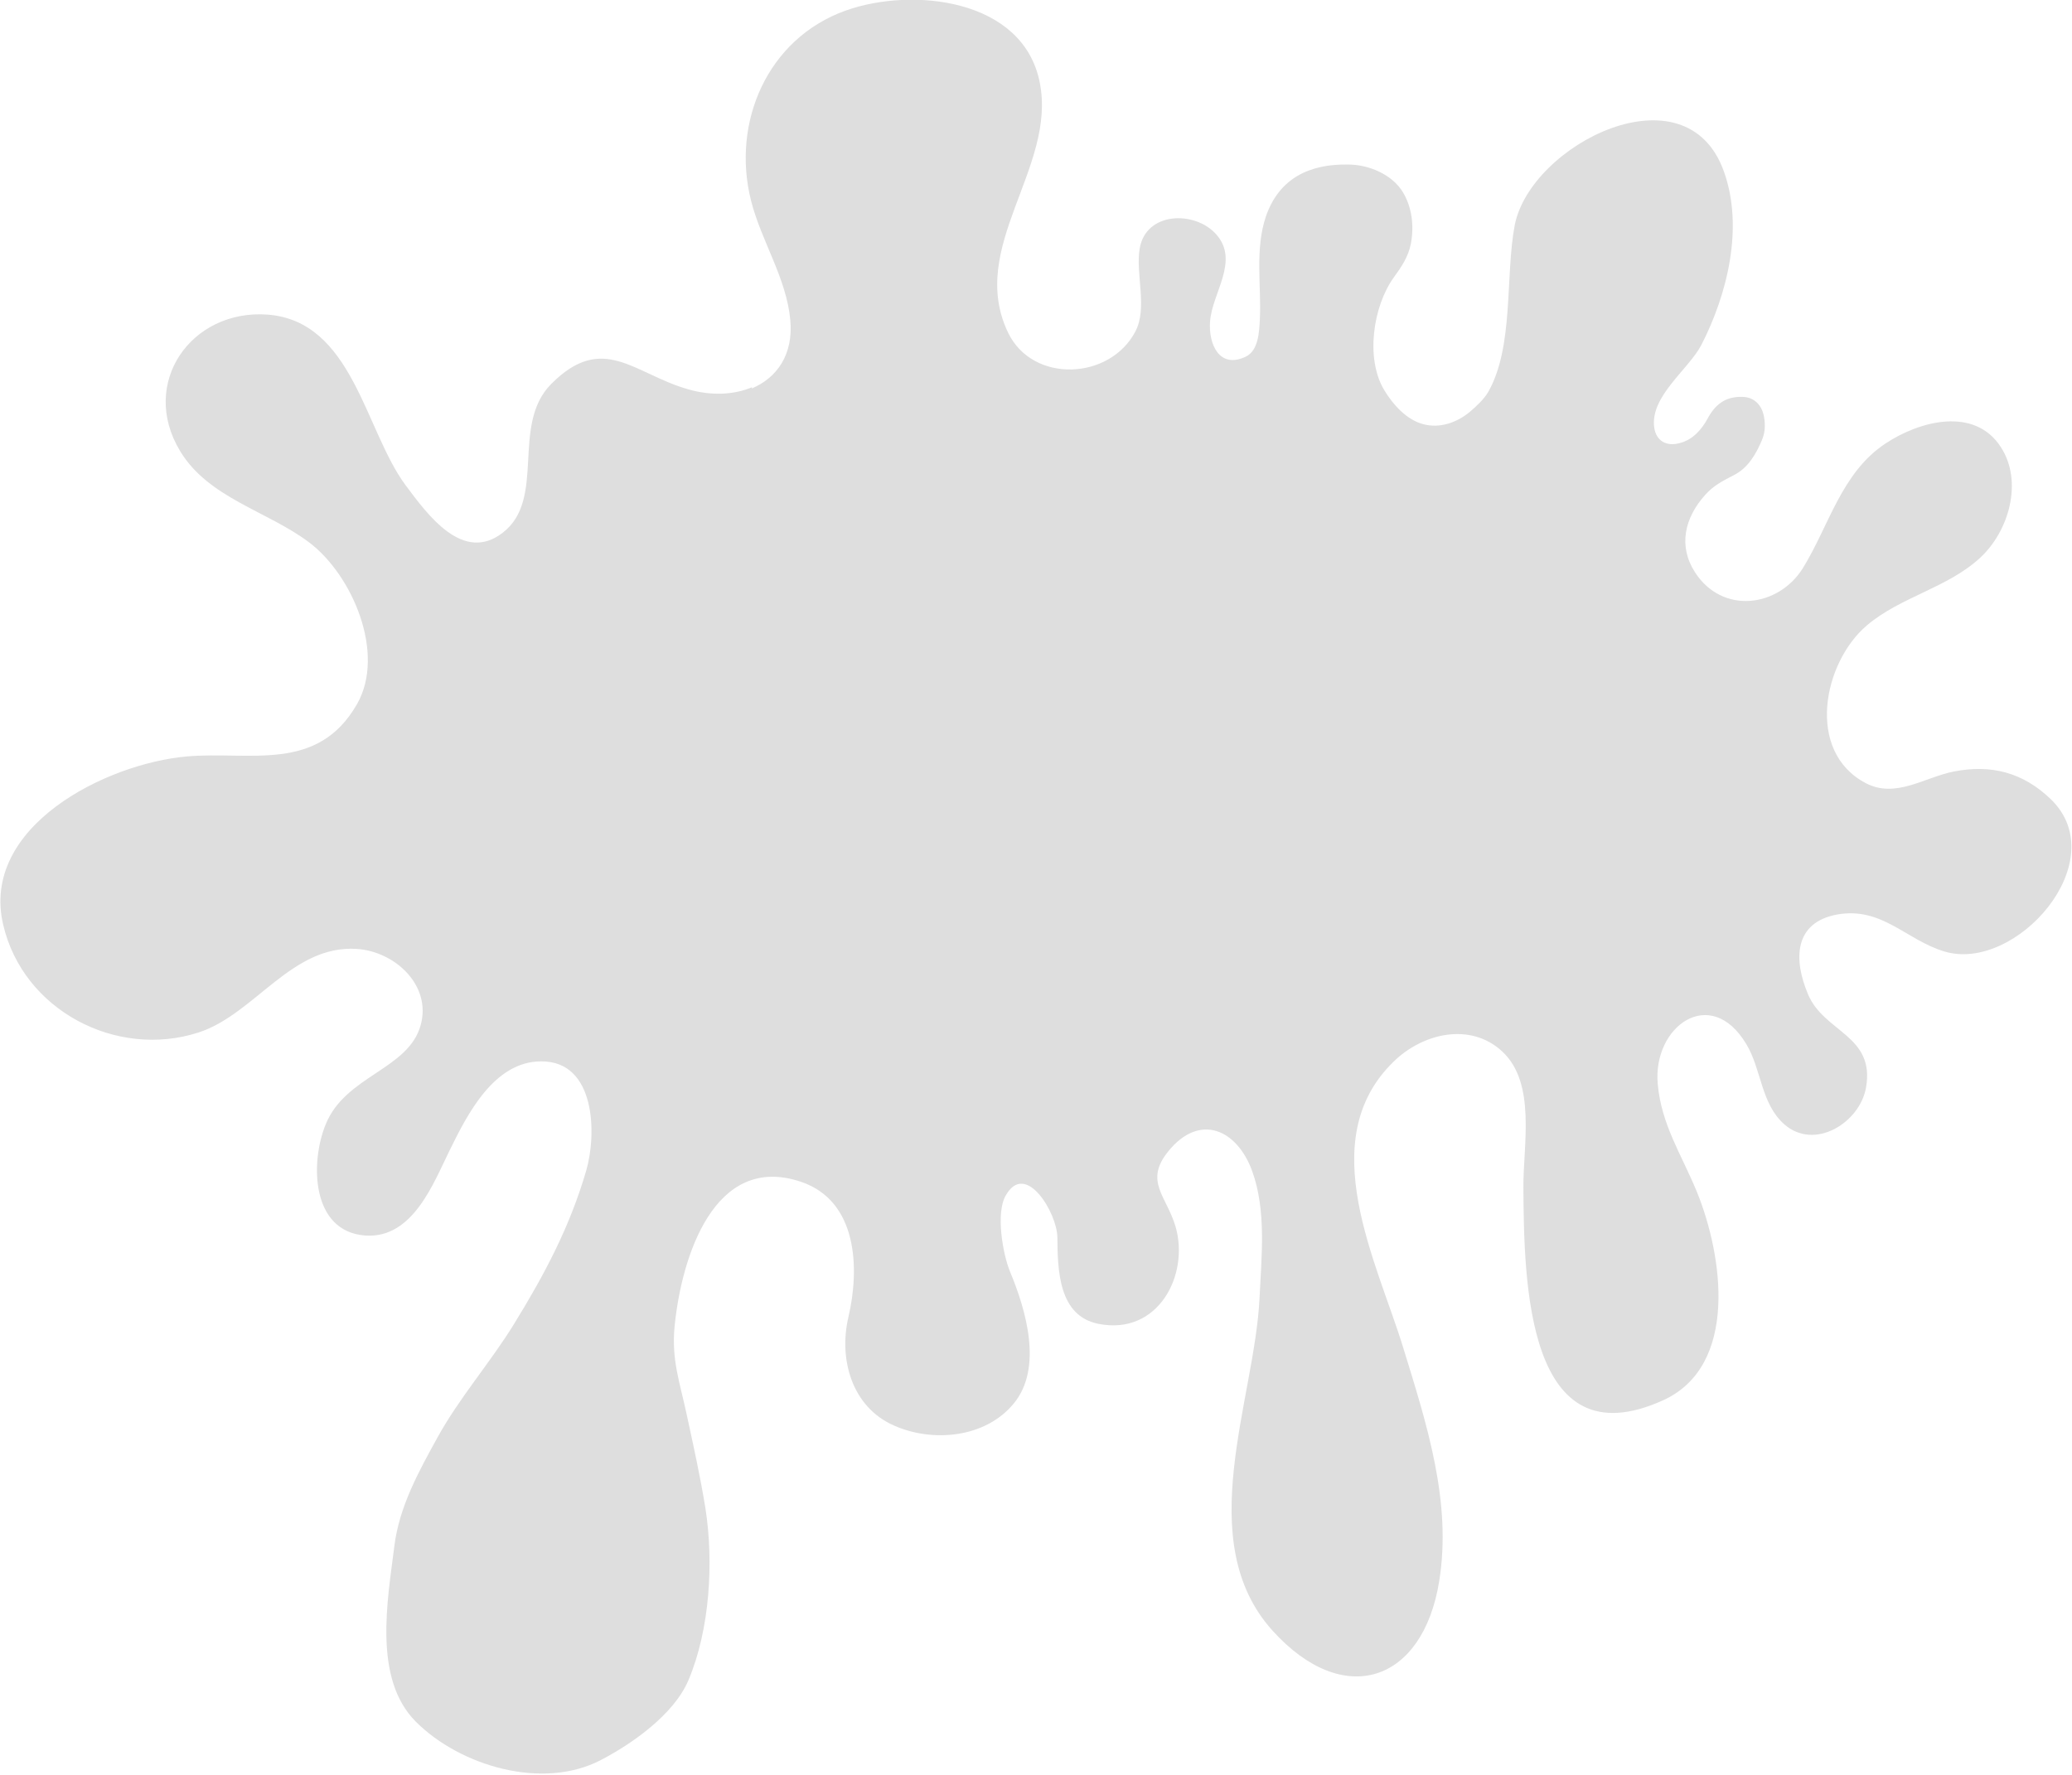 <?xml version="1.0" encoding="UTF-8"?><svg id="Layer_1" xmlns="http://www.w3.org/2000/svg" viewBox="0 0 64.47 55.23"><defs><style>.cls-1{fill:#dedede;stroke-width:0px;}</style></defs><path class="cls-1" d="M23.39,12.09c.78-.33,1.3-1.05,1.2-2.13-.12-1.31-.9-2.45-1.22-3.71-.62-2.44.51-5.05,2.94-5.92,2.07-.74,5.52-.38,6.04,2.23.54,2.67-2.27,5.13-.98,7.8.77,1.58,3.17,1.47,3.96-.05.38-.73,0-1.78.13-2.57.19-1.16,1.72-1.19,2.38-.45.74.83-.13,1.83-.19,2.72-.05.7.29,1.48,1.11,1.09.4-.19.42-.78.44-1.16.05-1.06-.16-2.18.19-3.21.41-1.18,1.35-1.63,2.55-1.61.64,0,1.37.3,1.71.86.29.48.35,1.06.25,1.6-.08.41-.29.72-.53,1.05-.65.9-.89,2.53-.3,3.51.27.45.69.92,1.21,1.06.52.14,1.05-.05,1.45-.38.2-.17.45-.4.58-.63.8-1.42.52-3.6.82-5.18.49-2.52,5.34-4.97,6.51-1.67.62,1.73.11,3.81-.7,5.39-.4.77-1.6,1.6-1.47,2.57.06.43.39.6.79.49.4-.1.68-.41.87-.76.23-.43.54-.69,1.07-.68.38,0,.63.26.69.64.04.24.03.48-.07.71-.18.43-.43.86-.86,1.08-.36.19-.64.32-.92.64-.62.7-.83,1.57-.3,2.39.85,1.32,2.59,1.09,3.35-.12.82-1.32,1.2-2.98,2.58-3.89,1.07-.71,2.78-1.15,3.59.12.69,1.07.25,2.61-.65,3.44-1.02.94-2.47,1.21-3.52,2.1-1.36,1.15-1.92,3.92-.04,4.91.93.49,1.83-.18,2.74-.36,1.17-.23,2.16.03,3.03.87,1.97,1.93-1.1,5.4-3.32,4.73-1.2-.36-1.94-1.4-3.34-1.15-1.35.25-1.36,1.41-.9,2.49.5,1.18,2.09,1.27,1.8,2.9-.19,1.08-1.59,1.97-2.54,1.14-.73-.64-.71-1.71-1.18-2.49-1.11-1.87-2.92-.56-2.76,1.23.11,1.26.73,2.18,1.21,3.34.82,2,1.32,5.44-1.05,6.51-4.25,1.92-4.32-3.7-4.34-6.62-.01-1.31.41-3.25-.66-4.24-.98-.91-2.46-.58-3.38.32-2.52,2.45-.5,6.26.31,8.93.72,2.34,1.51,4.77,1.11,7.24-.51,3.16-2.98,3.98-5.19,1.53-2.51-2.79-.55-7.17-.4-10.34.06-1.29.22-2.72-.23-3.96-.47-1.29-1.63-1.82-2.61-.61-.76.94-.05,1.39.23,2.35.43,1.51-.55,3.38-2.39,3.02-1.26-.24-1.28-1.68-1.29-2.7-.01-.75-.99-2.4-1.61-1.29-.31.54-.09,1.82.14,2.37.49,1.18,1.03,2.99.11,4.1-.88,1.07-2.52,1.22-3.73.68-1.31-.58-1.72-2.07-1.41-3.38.35-1.5.29-3.6-1.47-4.2-2.71-.92-3.73,2.35-3.94,4.5-.1,1.03.16,1.73.37,2.71.21.97.43,1.96.59,2.95.26,1.67.14,3.77-.53,5.35-.45,1.06-1.74,1.97-2.72,2.48-1.81.95-4.38.19-5.76-1.19-1.34-1.34-.88-3.78-.67-5.46.15-1.23.76-2.33,1.35-3.4.68-1.23,1.63-2.31,2.37-3.51.96-1.56,1.74-3.03,2.25-4.78.33-1.13.3-3.41-1.4-3.4-1.47,0-2.3,1.65-2.85,2.77-.5,1.01-1.14,2.75-2.62,2.65-1.69-.12-1.72-2.27-1.24-3.45.61-1.53,2.58-1.71,2.96-3.1.34-1.23-.79-2.29-1.99-2.37-2.03-.13-3.17,2.03-4.92,2.6-2.56.83-5.46-.69-6.08-3.35-.72-3.05,3.19-5.02,5.72-5.24,1.96-.17,4.06.52,5.29-1.63.9-1.58-.15-4.02-1.49-5.03-1.3-.98-3.14-1.38-4.02-2.85-1.27-2.11.35-4.41,2.72-4.24,2.66.2,3.03,3.6,4.3,5.31.7.94,1.79,2.43,3.02,1.48,1.37-1.05.24-3.35,1.51-4.63,1.62-1.63,2.59-.3,4.28.17.7.2,1.41.17,1.97-.07Z"/></svg>